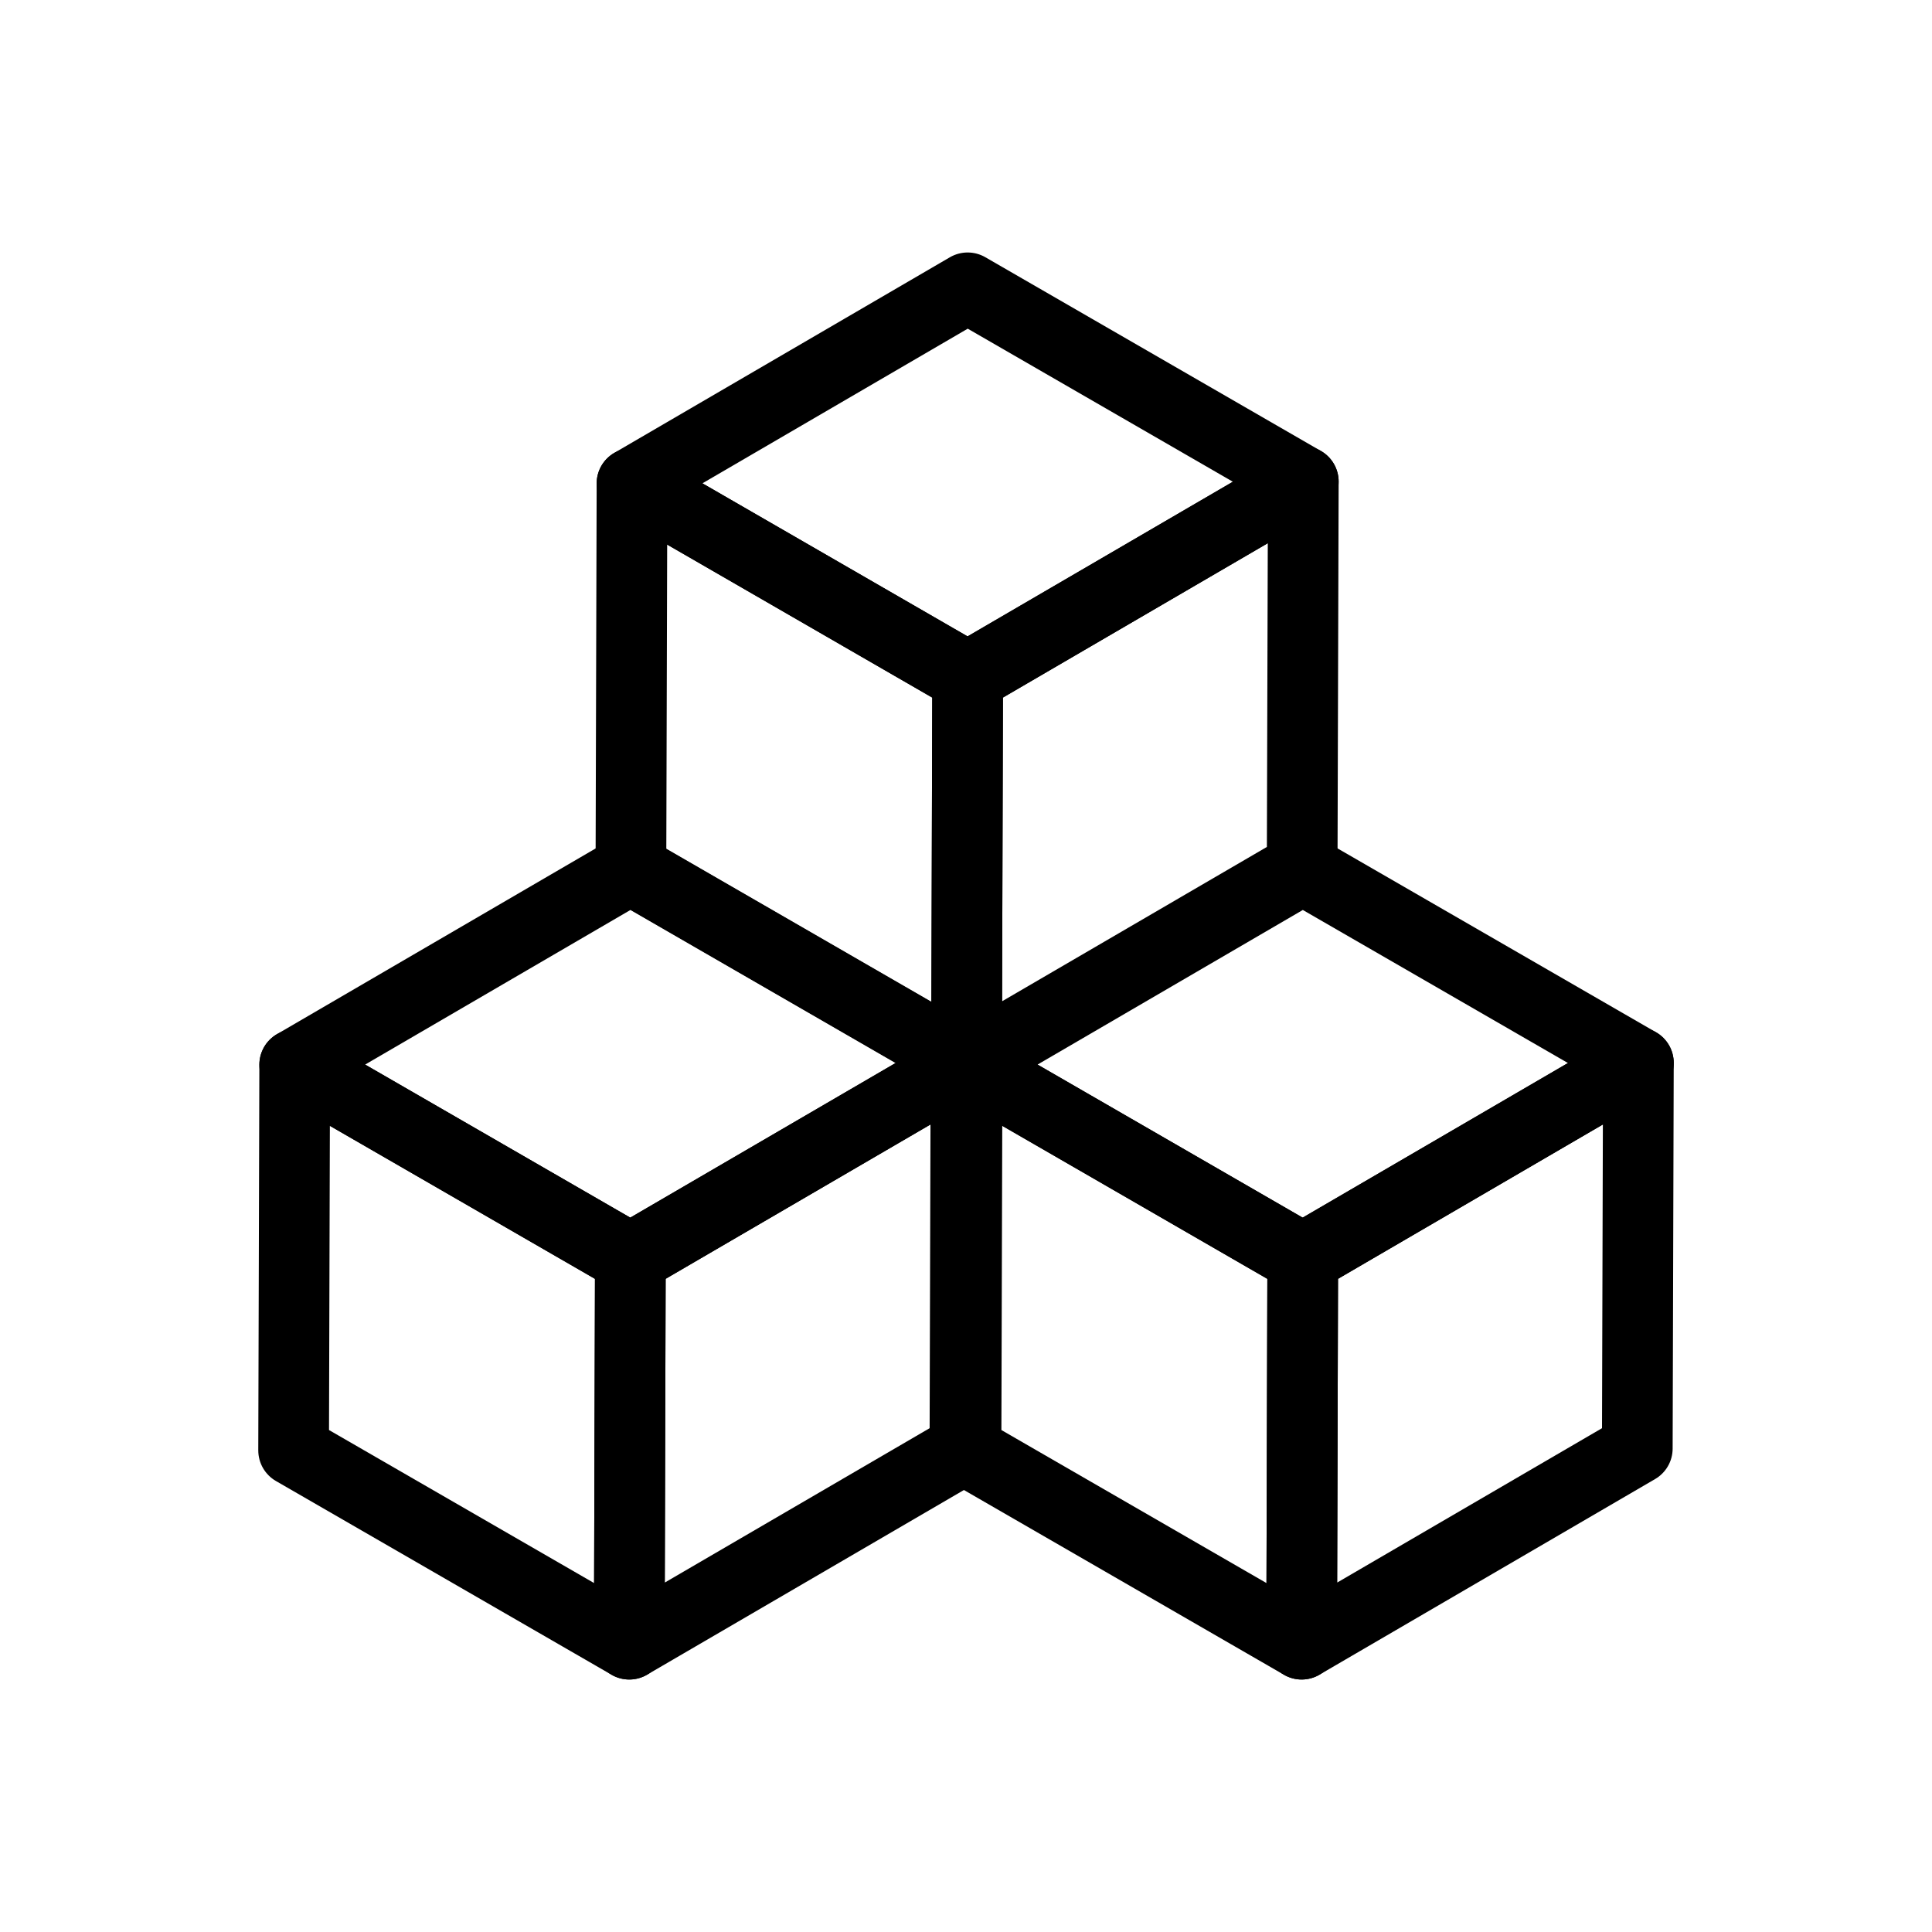 <svg width="41" height="41" viewBox="0 0 41 41" fill="none" xmlns="http://www.w3.org/2000/svg">
<g clip-path="url(#clip0_8340_21482)">
<path d="M13.377 26.707L20.5 22.556L20.477 30.74L13.354 34.892L13.377 26.707Z" stroke="black" stroke-width="1.5" stroke-linecap="round" stroke-linejoin="round"/>
<path d="M6.254 22.595L13.377 18.444L20.5 22.556L13.377 26.707L6.254 22.595Z" stroke="black" stroke-width="1.5" stroke-linecap="round" stroke-linejoin="round"/>
<path d="M13.377 26.707L13.354 34.892L6.231 30.78L6.254 22.595L13.377 26.707Z" stroke="black" stroke-width="1.5" stroke-linecap="round" stroke-linejoin="round"/>
<path d="M20.535 14.372L27.658 10.22L27.634 18.405L20.512 22.556L20.535 14.372Z" stroke="black" stroke-width="1.5" stroke-linecap="round" stroke-linejoin="round"/>
<path d="M13.412 10.26L20.535 6.108L27.658 10.22L20.535 14.372L13.412 10.26Z" stroke="black" stroke-width="1.5" stroke-linecap="round" stroke-linejoin="round"/>
<path d="M20.535 14.372L20.512 22.556L13.389 18.444L13.412 10.26L20.535 14.372Z" stroke="black" stroke-width="1.5" stroke-linecap="round" stroke-linejoin="round"/>
<path d="M27.646 26.707L34.769 22.556L34.746 30.74L27.623 34.892L27.646 26.707Z" stroke="black" stroke-width="1.5" stroke-linecap="round" stroke-linejoin="round"/>
<path d="M20.524 22.595L27.646 18.444L34.769 22.556L27.646 26.707L20.524 22.595Z" stroke="black" stroke-width="1.5" stroke-linecap="round" stroke-linejoin="round"/>
<path d="M27.646 26.707L27.623 34.892L20.5 30.78L20.523 22.595L27.646 26.707Z" stroke="black" stroke-width="1.5" stroke-linecap="round" stroke-linejoin="round"/>
</g>
<defs>
<clipPath id="clip0_8340_21482">
<rect width="31" height="31" fill="white" transform="translate(5 5)"/>
</clipPath>
</defs>
</svg>
